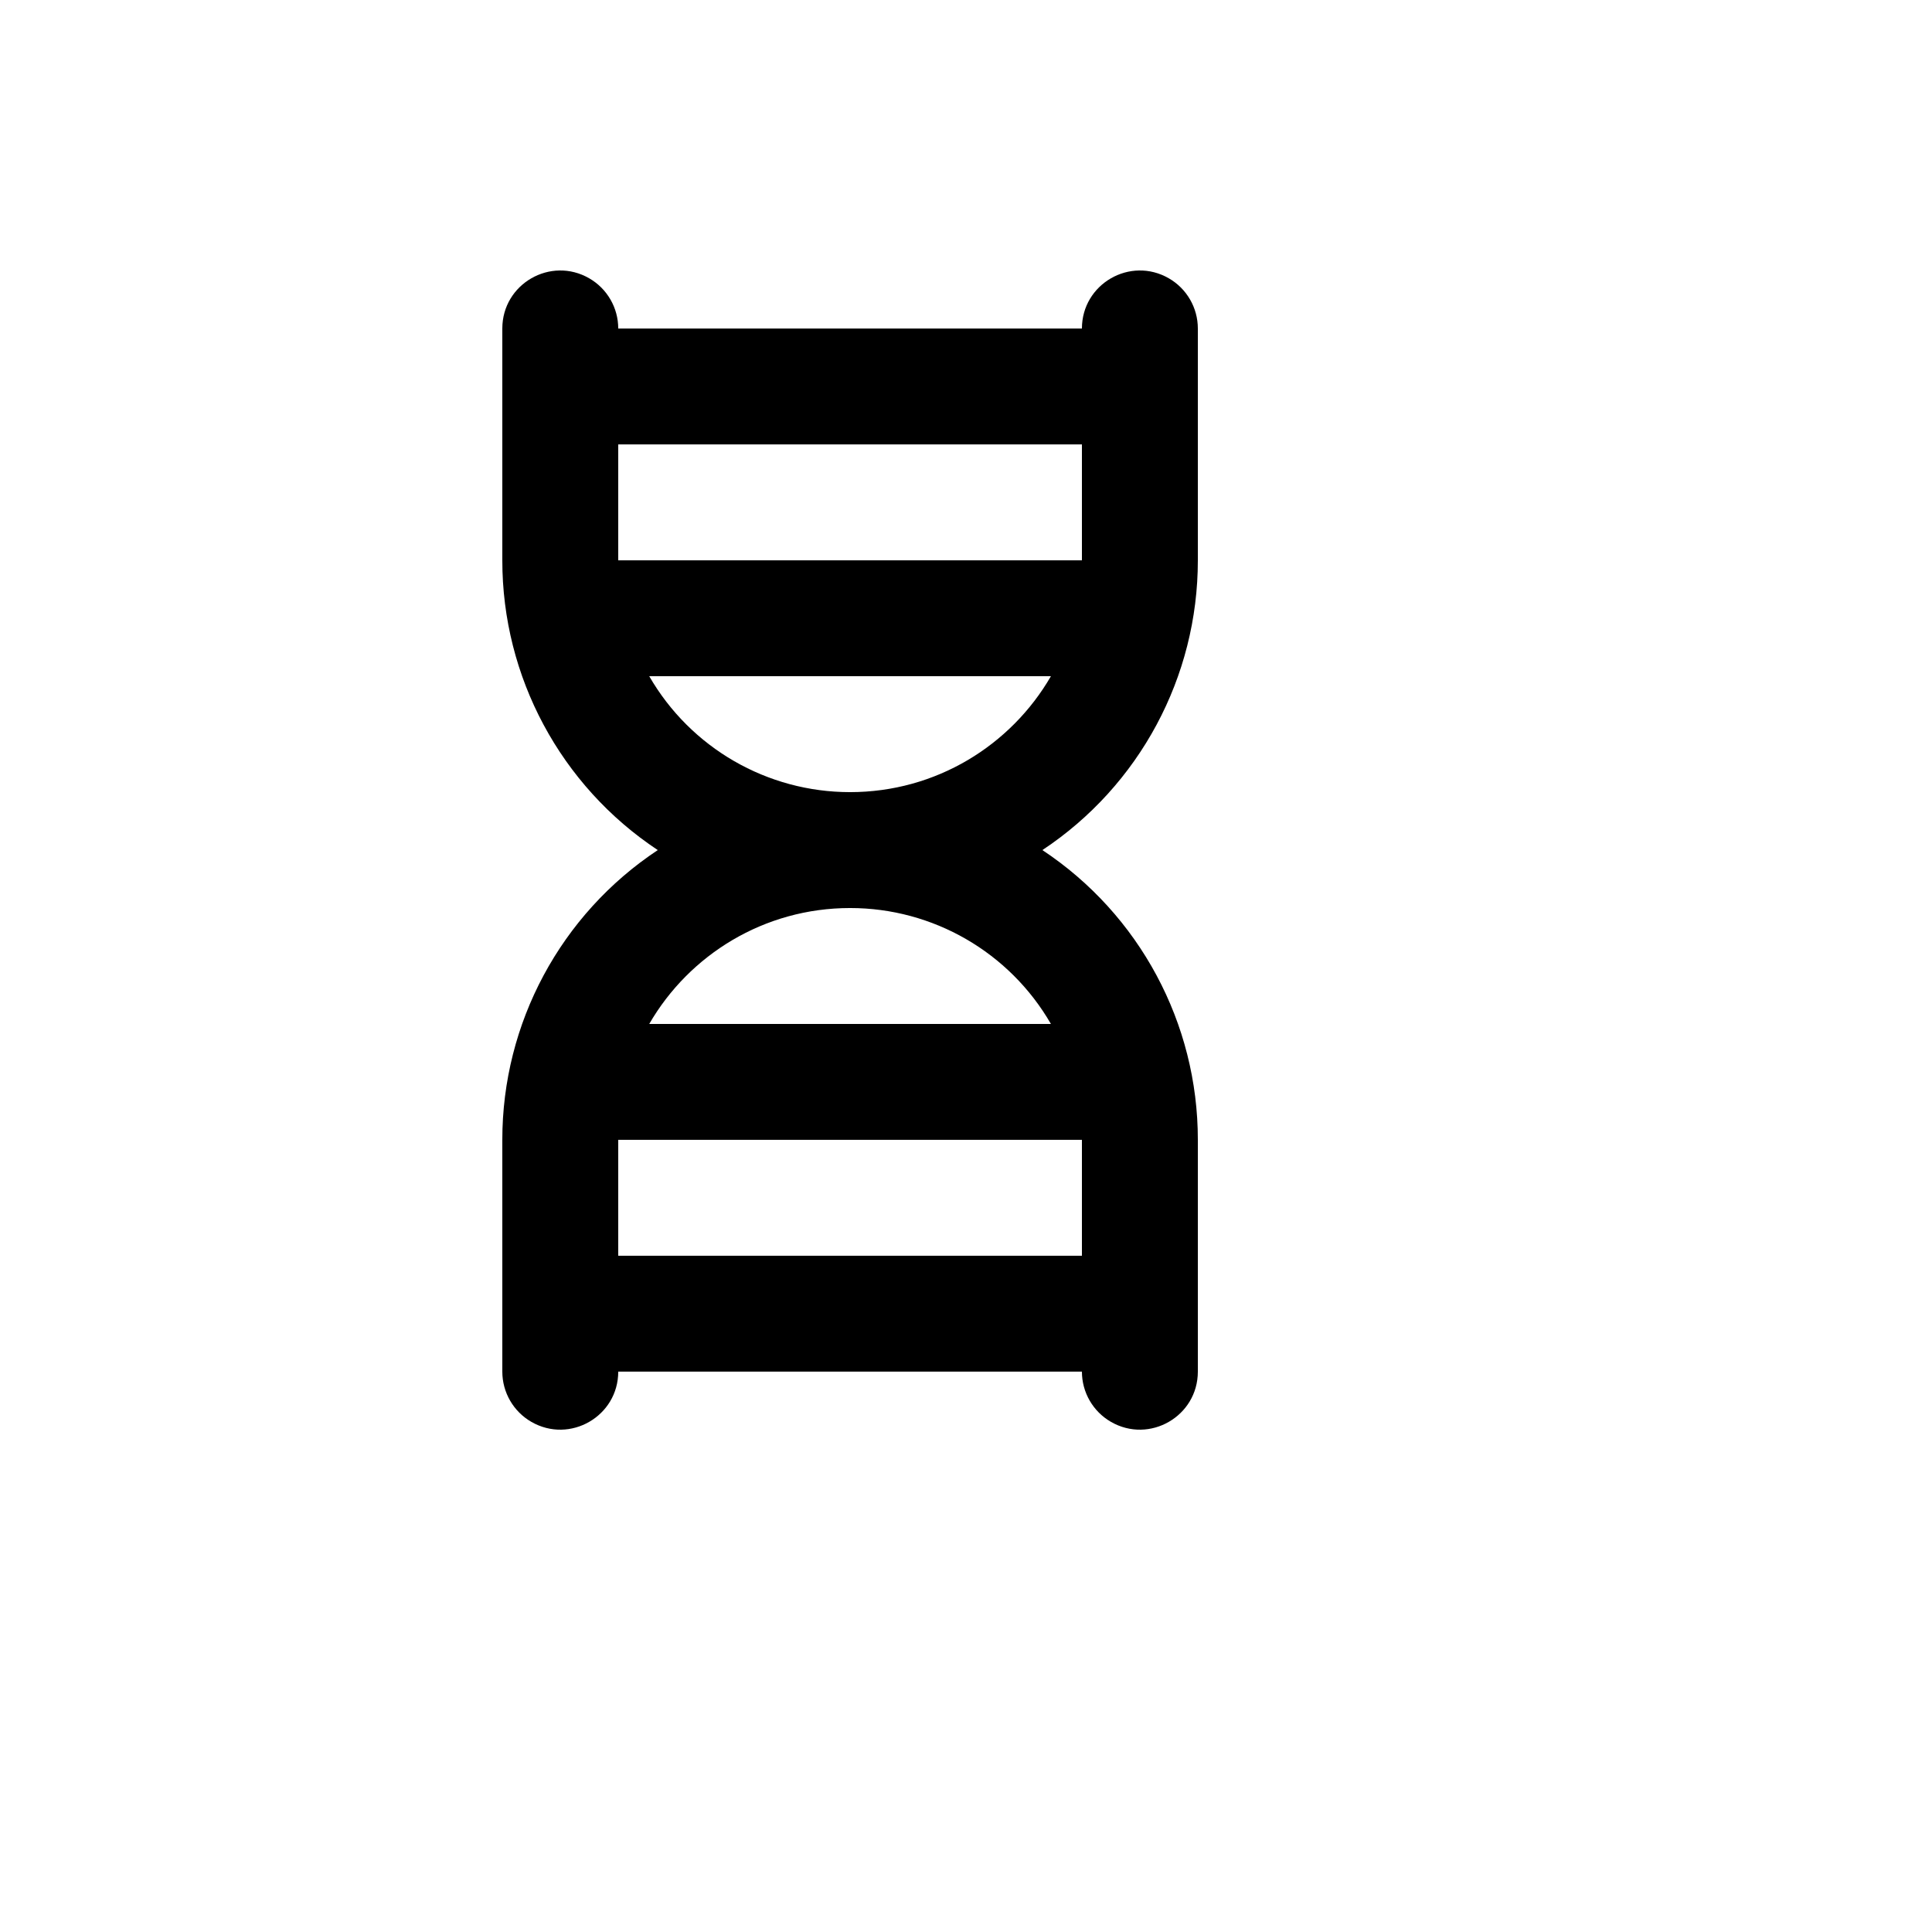 <svg xmlns="http://www.w3.org/2000/svg" version="1.1" xmlns:xlink="http://www.w3.org/1999/xlink" width="100%" height="100%" id="svgWorkerArea" viewBox="-25 -25 625 625" xmlns:idraw="https://idraw.muisca.co" style="background: white;"><defs id="defsdoc"><pattern id="patternBool" x="0" y="0" width="10" height="10" patternUnits="userSpaceOnUse" patternTransform="rotate(35)"><circle cx="5" cy="5" r="4" style="stroke: none;fill: #ff000070;"></circle></pattern></defs><g id="fileImp-336052528" class="cosito"><path id="pathImp-545245251" class="grouped" d="M175 381.231C175 381.231 325 381.231 325 381.231 325 381.231 325 343.736 325 343.736 325 343.736 175 343.736 175 343.736 175 343.736 175 381.231 175 381.231 175 381.231 175 381.231 175 381.231M185.031 306.242C185.031 306.242 314.969 306.242 314.969 306.242 301.574 283.029 276.803 268.734 250 268.747 222.25 268.747 198.006 283.82 185.031 306.242 185.031 306.242 185.031 306.242 185.031 306.242M325 156.264C325 156.264 325 118.769 325 118.769 325 118.769 175 118.769 175 118.769 175 118.769 175 156.264 175 156.264 175 156.264 325 156.264 325 156.264 325 156.264 325 156.264 325 156.264M314.969 193.758C314.969 193.758 185.031 193.758 185.031 193.758 198.426 216.971 223.197 231.266 250 231.253 277.75 231.253 301.994 216.18 314.969 193.758 314.969 193.758 314.969 193.758 314.969 193.758M312.212 250C343.641 270.832 362.526 306.034 362.5 343.736 362.5 343.736 362.5 418.725 362.5 418.725 362.5 433.157 346.876 442.176 334.375 434.961 328.574 431.612 325 425.423 325 418.725 325 418.725 175 418.725 175 418.725 175 433.157 159.376 442.176 146.875 434.961 141.074 431.612 137.5 425.423 137.5 418.725 137.5 418.725 137.5 343.736 137.5 343.736 137.474 306.034 156.359 270.832 187.787 250 156.359 229.168 137.474 193.966 137.5 156.264 137.5 156.264 137.5 81.275 137.5 81.275 137.5 66.843 153.124 57.824 165.625 65.039 171.426 68.388 175 74.577 175 81.275 175 81.275 325 81.275 325 81.275 325 66.843 340.624 57.824 353.125 65.039 358.926 68.388 362.5 74.577 362.5 81.275 362.5 81.275 362.5 156.264 362.5 156.264 362.526 193.966 343.641 229.168 312.212 250 312.212 250 312.212 250 312.212 250"></path></g></svg>